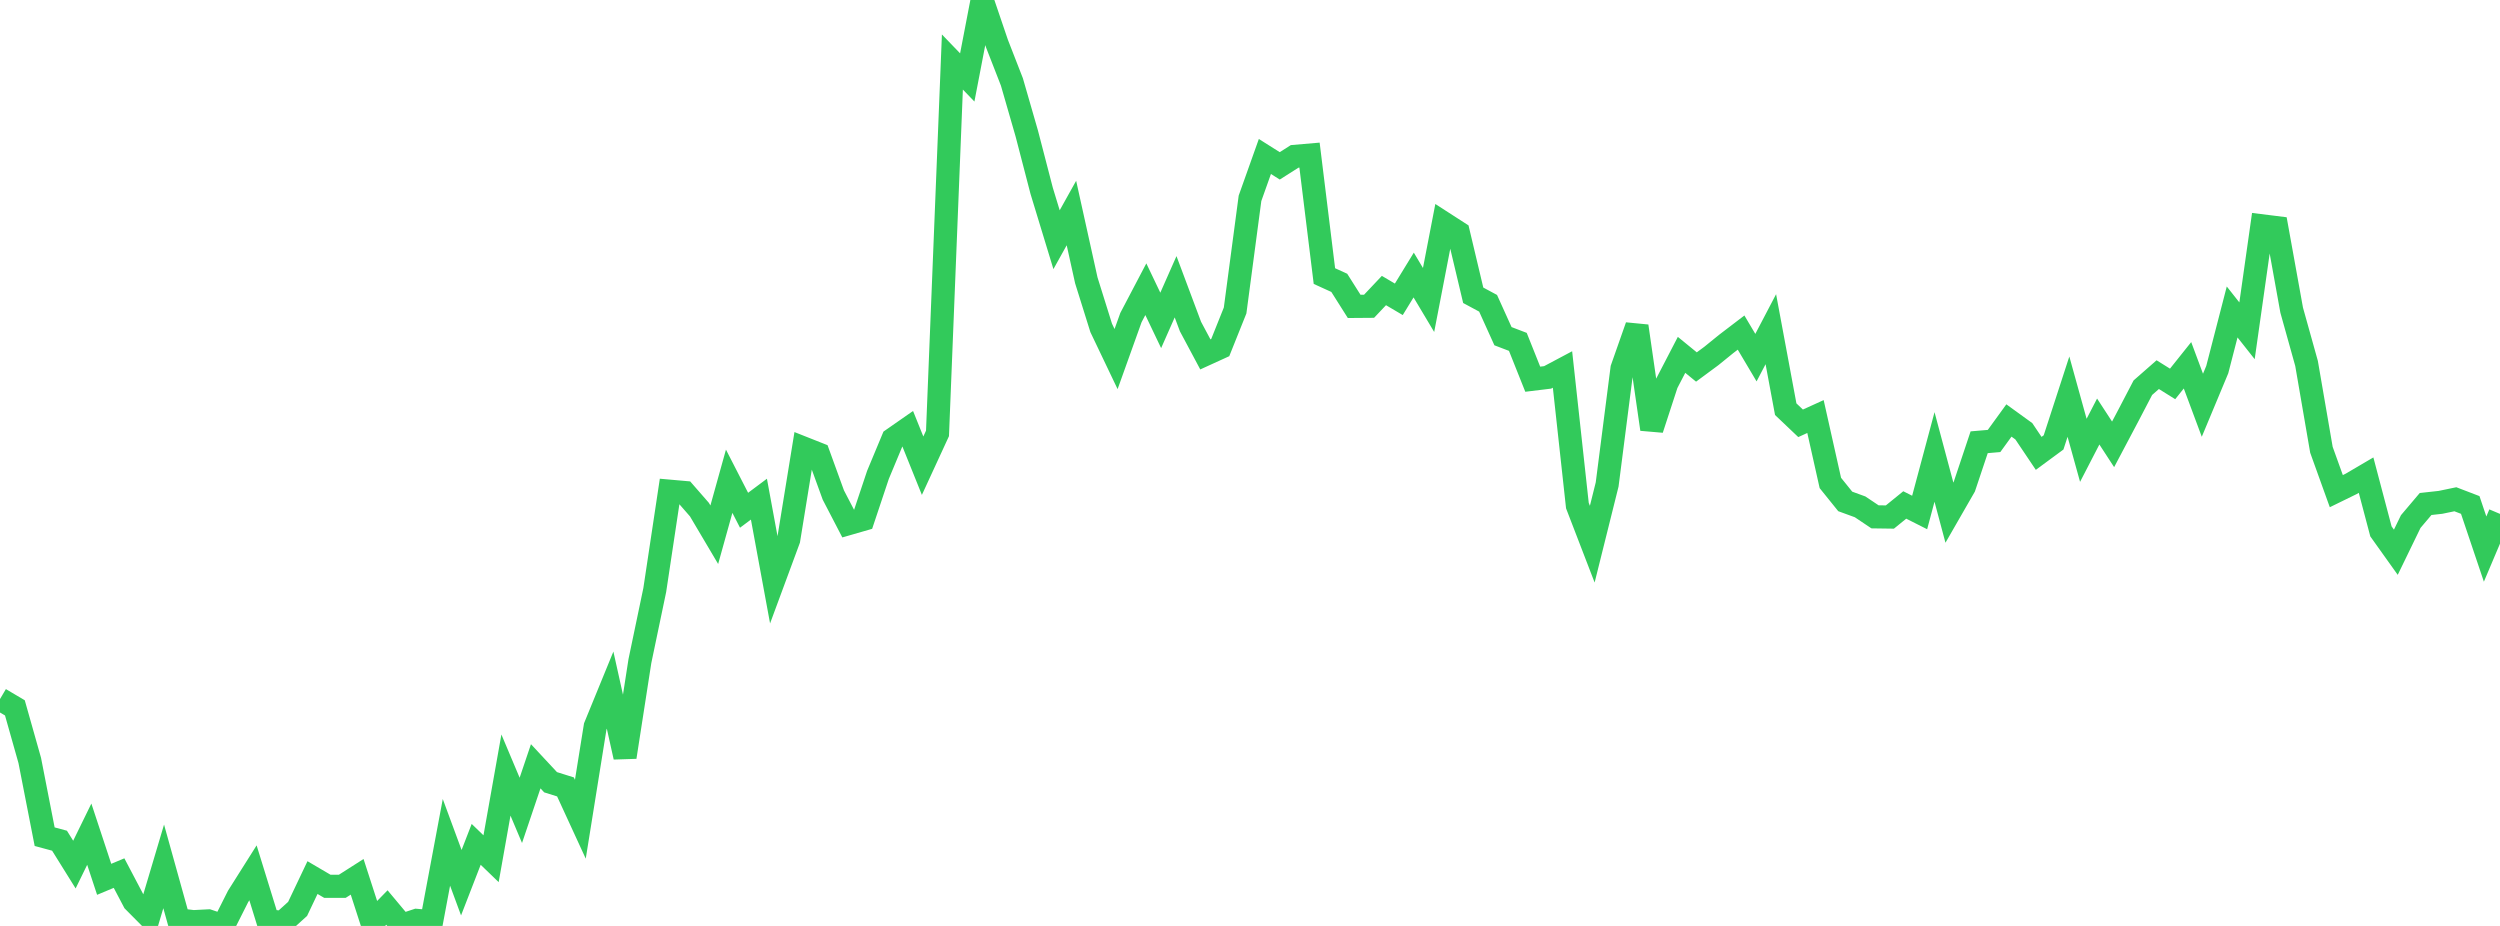 <?xml version="1.0" standalone="no"?>
<!DOCTYPE svg PUBLIC "-//W3C//DTD SVG 1.1//EN" "http://www.w3.org/Graphics/SVG/1.1/DTD/svg11.dtd">

<svg width="135" height="50" viewBox="0 0 135 50" preserveAspectRatio="none" 
  xmlns="http://www.w3.org/2000/svg"
  xmlns:xlink="http://www.w3.org/1999/xlink">


<polyline points="0.0, 37.749 0.804, 38.225 1.607, 41.065 2.411, 45.181 3.214, 45.398 4.018, 46.688 4.821, 45.046 5.625, 47.483 6.429, 47.147 7.232, 48.673 8.036, 49.483 8.839, 46.785 9.643, 49.673 10.446, 49.77 11.25, 49.729 12.054, 50.0 12.857, 48.406 13.661, 47.132 14.464, 49.732 15.268, 49.806 16.071, 49.08 16.875, 47.389 17.679, 47.861 18.482, 47.861 19.286, 47.348 20.089, 49.83 20.893, 49.007 21.696, 49.967 22.5, 49.701 23.304, 49.769 24.107, 45.487 24.911, 47.666 25.714, 45.595 26.518, 46.371 27.321, 41.853 28.125, 43.76 28.929, 41.379 29.732, 42.241 30.536, 42.493 31.339, 44.238 32.143, 39.228 32.946, 37.267 33.75, 40.881 34.554, 35.702 35.357, 31.863 36.161, 26.525 36.964, 26.596 37.768, 27.518 38.571, 28.875 39.375, 25.987 40.179, 27.554 40.982, 26.954 41.786, 31.315 42.589, 29.143 43.393, 24.199 44.196, 24.517 45.0, 26.731 45.804, 28.279 46.607, 28.047 47.411, 25.641 48.214, 23.714 49.018, 23.154 49.821, 25.148 50.625, 23.404 51.429, 3.349 52.232, 4.182 53.036, 0.0 53.839, 2.362 54.643, 4.425 55.446, 7.209 56.25, 10.305 57.054, 12.944 57.857, 11.503 58.661, 15.139 59.464, 17.706 60.268, 19.39 61.071, 17.149 61.875, 15.618 62.679, 17.302 63.482, 15.485 64.286, 17.633 65.089, 19.137 65.893, 18.77 66.696, 16.766 67.5, 10.709 68.304, 8.45 69.107, 8.956 69.911, 8.445 70.714, 8.376 71.518, 14.908 72.321, 15.274 73.125, 16.545 73.929, 16.539 74.732, 15.689 75.536, 16.163 76.339, 14.851 77.143, 16.199 77.946, 12.042 78.75, 12.56 79.554, 15.945 80.357, 16.377 81.161, 18.154 81.964, 18.461 82.768, 20.477 83.571, 20.379 84.375, 19.952 85.179, 27.301 85.982, 29.386 86.786, 26.16 87.589, 19.899 88.393, 17.612 89.196, 23.176 90.0, 20.712 90.804, 19.162 91.607, 19.818 92.411, 19.224 93.214, 18.573 94.018, 17.959 94.821, 19.313 95.625, 17.777 96.429, 22.096 97.232, 22.859 98.036, 22.493 98.839, 26.079 99.643, 27.077 100.446, 27.37 101.25, 27.909 102.054, 27.92 102.857, 27.268 103.661, 27.674 104.464, 24.675 105.268, 27.683 106.071, 26.286 106.875, 23.882 107.679, 23.813 108.482, 22.706 109.286, 23.288 110.089, 24.482 110.893, 23.89 111.696, 21.419 112.5, 24.318 113.304, 22.762 114.107, 23.995 114.911, 22.475 115.714, 20.936 116.518, 20.231 117.321, 20.732 118.125, 19.725 118.929, 21.884 119.732, 19.959 120.536, 16.846 121.339, 17.863 122.143, 12.195 122.946, 12.295 123.75, 16.747 124.554, 19.626 125.357, 24.288 126.161, 26.522 126.964, 26.129 127.768, 25.657 128.571, 28.695 129.375, 29.822 130.179, 28.165 130.982, 27.216 131.786, 27.127 132.589, 26.96 133.393, 27.268 134.196, 29.651 135.0, 27.75" fill="none" stroke="#32ca5b" stroke-width="1.25"/>

</svg>